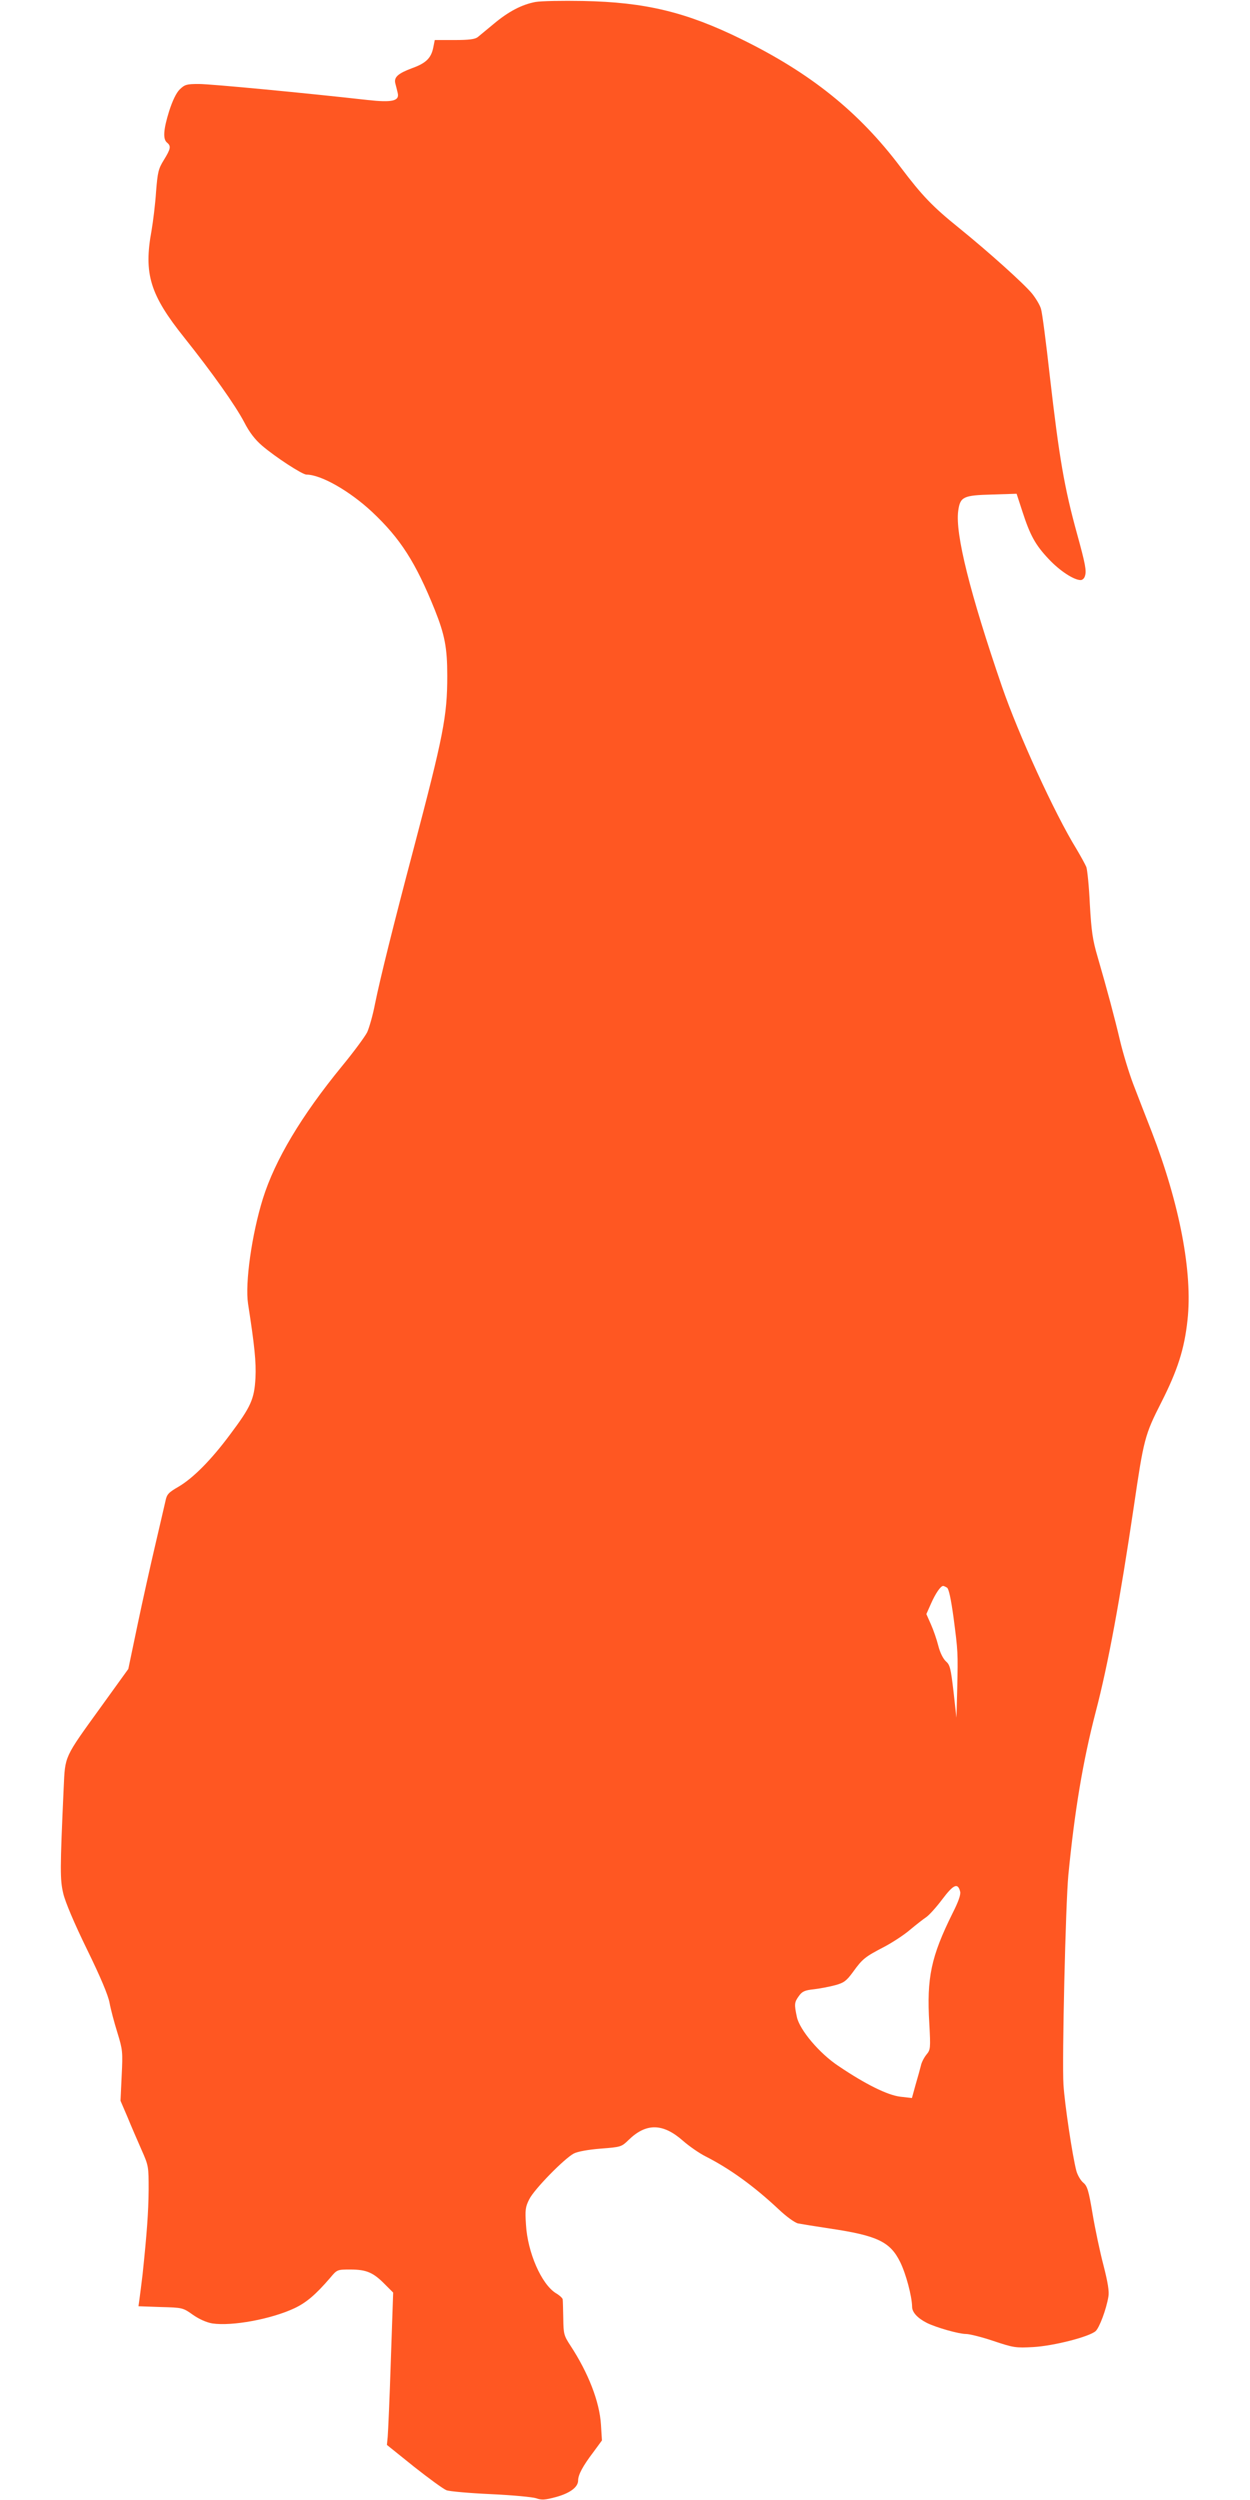 <?xml version="1.0" standalone="no"?>
<!DOCTYPE svg PUBLIC "-//W3C//DTD SVG 20010904//EN"
 "http://www.w3.org/TR/2001/REC-SVG-20010904/DTD/svg10.dtd">
<svg version="1.0" xmlns="http://www.w3.org/2000/svg"
 width="640pt" height="1280pt" viewBox="0 0 640 1280"
 preserveAspectRatio="xMidYMid meet">
<g transform="translate(0,1280) scale(0.1,-0.1)"
fill="#ff5722" stroke="none">
<path d="M2742 12790 c-70 -13 -139 -49 -215 -113 -34 -28 -71 -59 -81 -67
-14 -11 -45 -15 -120 -15 l-100 0 -8 -40 c-11 -53 -38 -79 -108 -104 -72 -27
-94 -46 -86 -78 3 -12 9 -34 12 -48 11 -42 -27 -51 -154 -37 -310 35 -803 82
-864 82 -63 0 -72 -3 -98 -28 -18 -18 -37 -58 -54 -111 -29 -93 -33 -143 -11
-161 22 -18 19 -32 -16 -89 -28 -45 -32 -62 -40 -163 -4 -62 -15 -151 -23
-198 -41 -222 -8 -329 167 -548 145 -182 261 -346 307 -433 27 -53 56 -90 92
-121 69 -59 206 -148 227 -148 74 0 220 -83 335 -190 146 -137 224 -259 322
-502 51 -128 64 -194 64 -338 0 -208 -20 -307 -174 -892 -100 -378 -170 -659
-196 -788 -11 -58 -30 -123 -40 -145 -11 -22 -69 -101 -130 -175 -207 -253
-342 -479 -404 -677 -57 -183 -92 -433 -76 -538 33 -213 42 -298 38 -380 -6
-109 -23 -147 -131 -291 -95 -128 -188 -222 -263 -266 -52 -30 -60 -39 -67
-74 -5 -21 -28 -122 -52 -224 -24 -102 -65 -286 -91 -410 l-47 -225 -137 -190
c-195 -270 -186 -252 -194 -420 -19 -420 -19 -468 -2 -540 10 -43 56 -152 121
-285 70 -143 109 -236 116 -275 6 -33 24 -101 40 -152 27 -88 28 -98 22 -220
l-6 -129 36 -84 c19 -47 52 -122 72 -168 36 -81 36 -85 36 -204 -1 -115 -9
-223 -31 -433 -6 -49 -13 -106 -16 -127 l-5 -36 113 -4 c112 -3 114 -3 166
-40 33 -23 70 -39 99 -44 102 -15 302 22 421 78 61 29 108 69 183 156 35 42
36 42 103 42 82 0 117 -15 176 -75 l43 -43 -12 -349 c-6 -191 -14 -367 -16
-389 l-4 -42 138 -111 c76 -60 151 -115 167 -121 16 -6 118 -15 227 -20 110
-5 214 -15 232 -21 28 -10 45 -9 101 6 73 20 114 51 114 85 0 29 24 74 78 145
l44 60 -5 80 c-7 118 -65 266 -156 405 -34 52 -36 60 -37 140 -1 47 -2 90 -3
97 0 6 -16 21 -35 32 -74 46 -145 209 -153 351 -5 75 -3 91 17 130 25 51 180
209 228 234 19 10 74 20 137 25 104 8 107 9 143 44 90 88 176 87 279 -4 32
-28 84 -64 116 -80 124 -63 247 -152 373 -270 40 -38 83 -69 100 -73 16 -3 89
-15 162 -26 244 -36 310 -68 361 -172 30 -61 60 -175 61 -229 0 -28 28 -58 75
-82 48 -24 164 -57 201 -57 18 0 82 -16 141 -36 102 -34 113 -36 203 -31 106
6 288 53 320 82 19 18 54 110 65 176 5 26 -3 74 -25 160 -18 68 -43 187 -56
264 -20 120 -27 143 -48 160 -13 11 -29 38 -35 60 -20 75 -60 343 -66 441 -8
121 11 929 25 1074 32 328 74 581 140 835 64 244 125 578 195 1050 51 347 56
368 141 535 83 164 118 272 134 421 27 242 -40 594 -183 964 -30 77 -73 187
-95 245 -22 58 -52 157 -67 220 -29 123 -66 261 -115 430 -26 88 -32 132 -40
270 -4 91 -13 177 -18 191 -6 14 -29 56 -51 93 -112 182 -297 587 -381 831
-163 475 -240 782 -224 899 10 73 26 80 173 84 l126 4 29 -89 c40 -124 67
-173 135 -245 56 -60 129 -108 164 -108 9 0 19 9 22 21 9 26 1 65 -40 214 -66
239 -92 392 -140 810 -19 171 -39 325 -45 343 -5 19 -26 54 -46 79 -42 51
-221 212 -374 336 -134 108 -188 164 -299 311 -213 283 -461 482 -816 656
-281 138 -491 189 -810 195 -104 2 -214 0 -243 -5z m2107 -8119 c9 -6 20 -58
33 -152 23 -176 23 -179 19 -364 l-4 -150 -15 134 c-14 119 -18 137 -39 155
-14 13 -30 44 -39 80 -8 32 -25 81 -38 110 l-23 52 24 54 c23 52 49 90 62 90
3 0 12 -4 20 -9z m67 -1556 c4 -15 -9 -52 -39 -111 -110 -222 -133 -330 -119
-564 7 -129 6 -135 -15 -160 -12 -15 -25 -40 -28 -56 -4 -16 -16 -60 -27 -97
l-19 -69 -60 7 c-65 8 -177 63 -316 157 -97 64 -199 185 -213 251 -14 66 -13
75 10 107 17 24 30 30 78 35 31 4 80 13 109 21 44 12 57 22 90 67 49 68 62 78
158 128 44 23 105 63 135 89 30 25 67 54 82 64 15 10 52 51 82 91 58 77 80 87
92 40z"/>
</g>
</svg>
